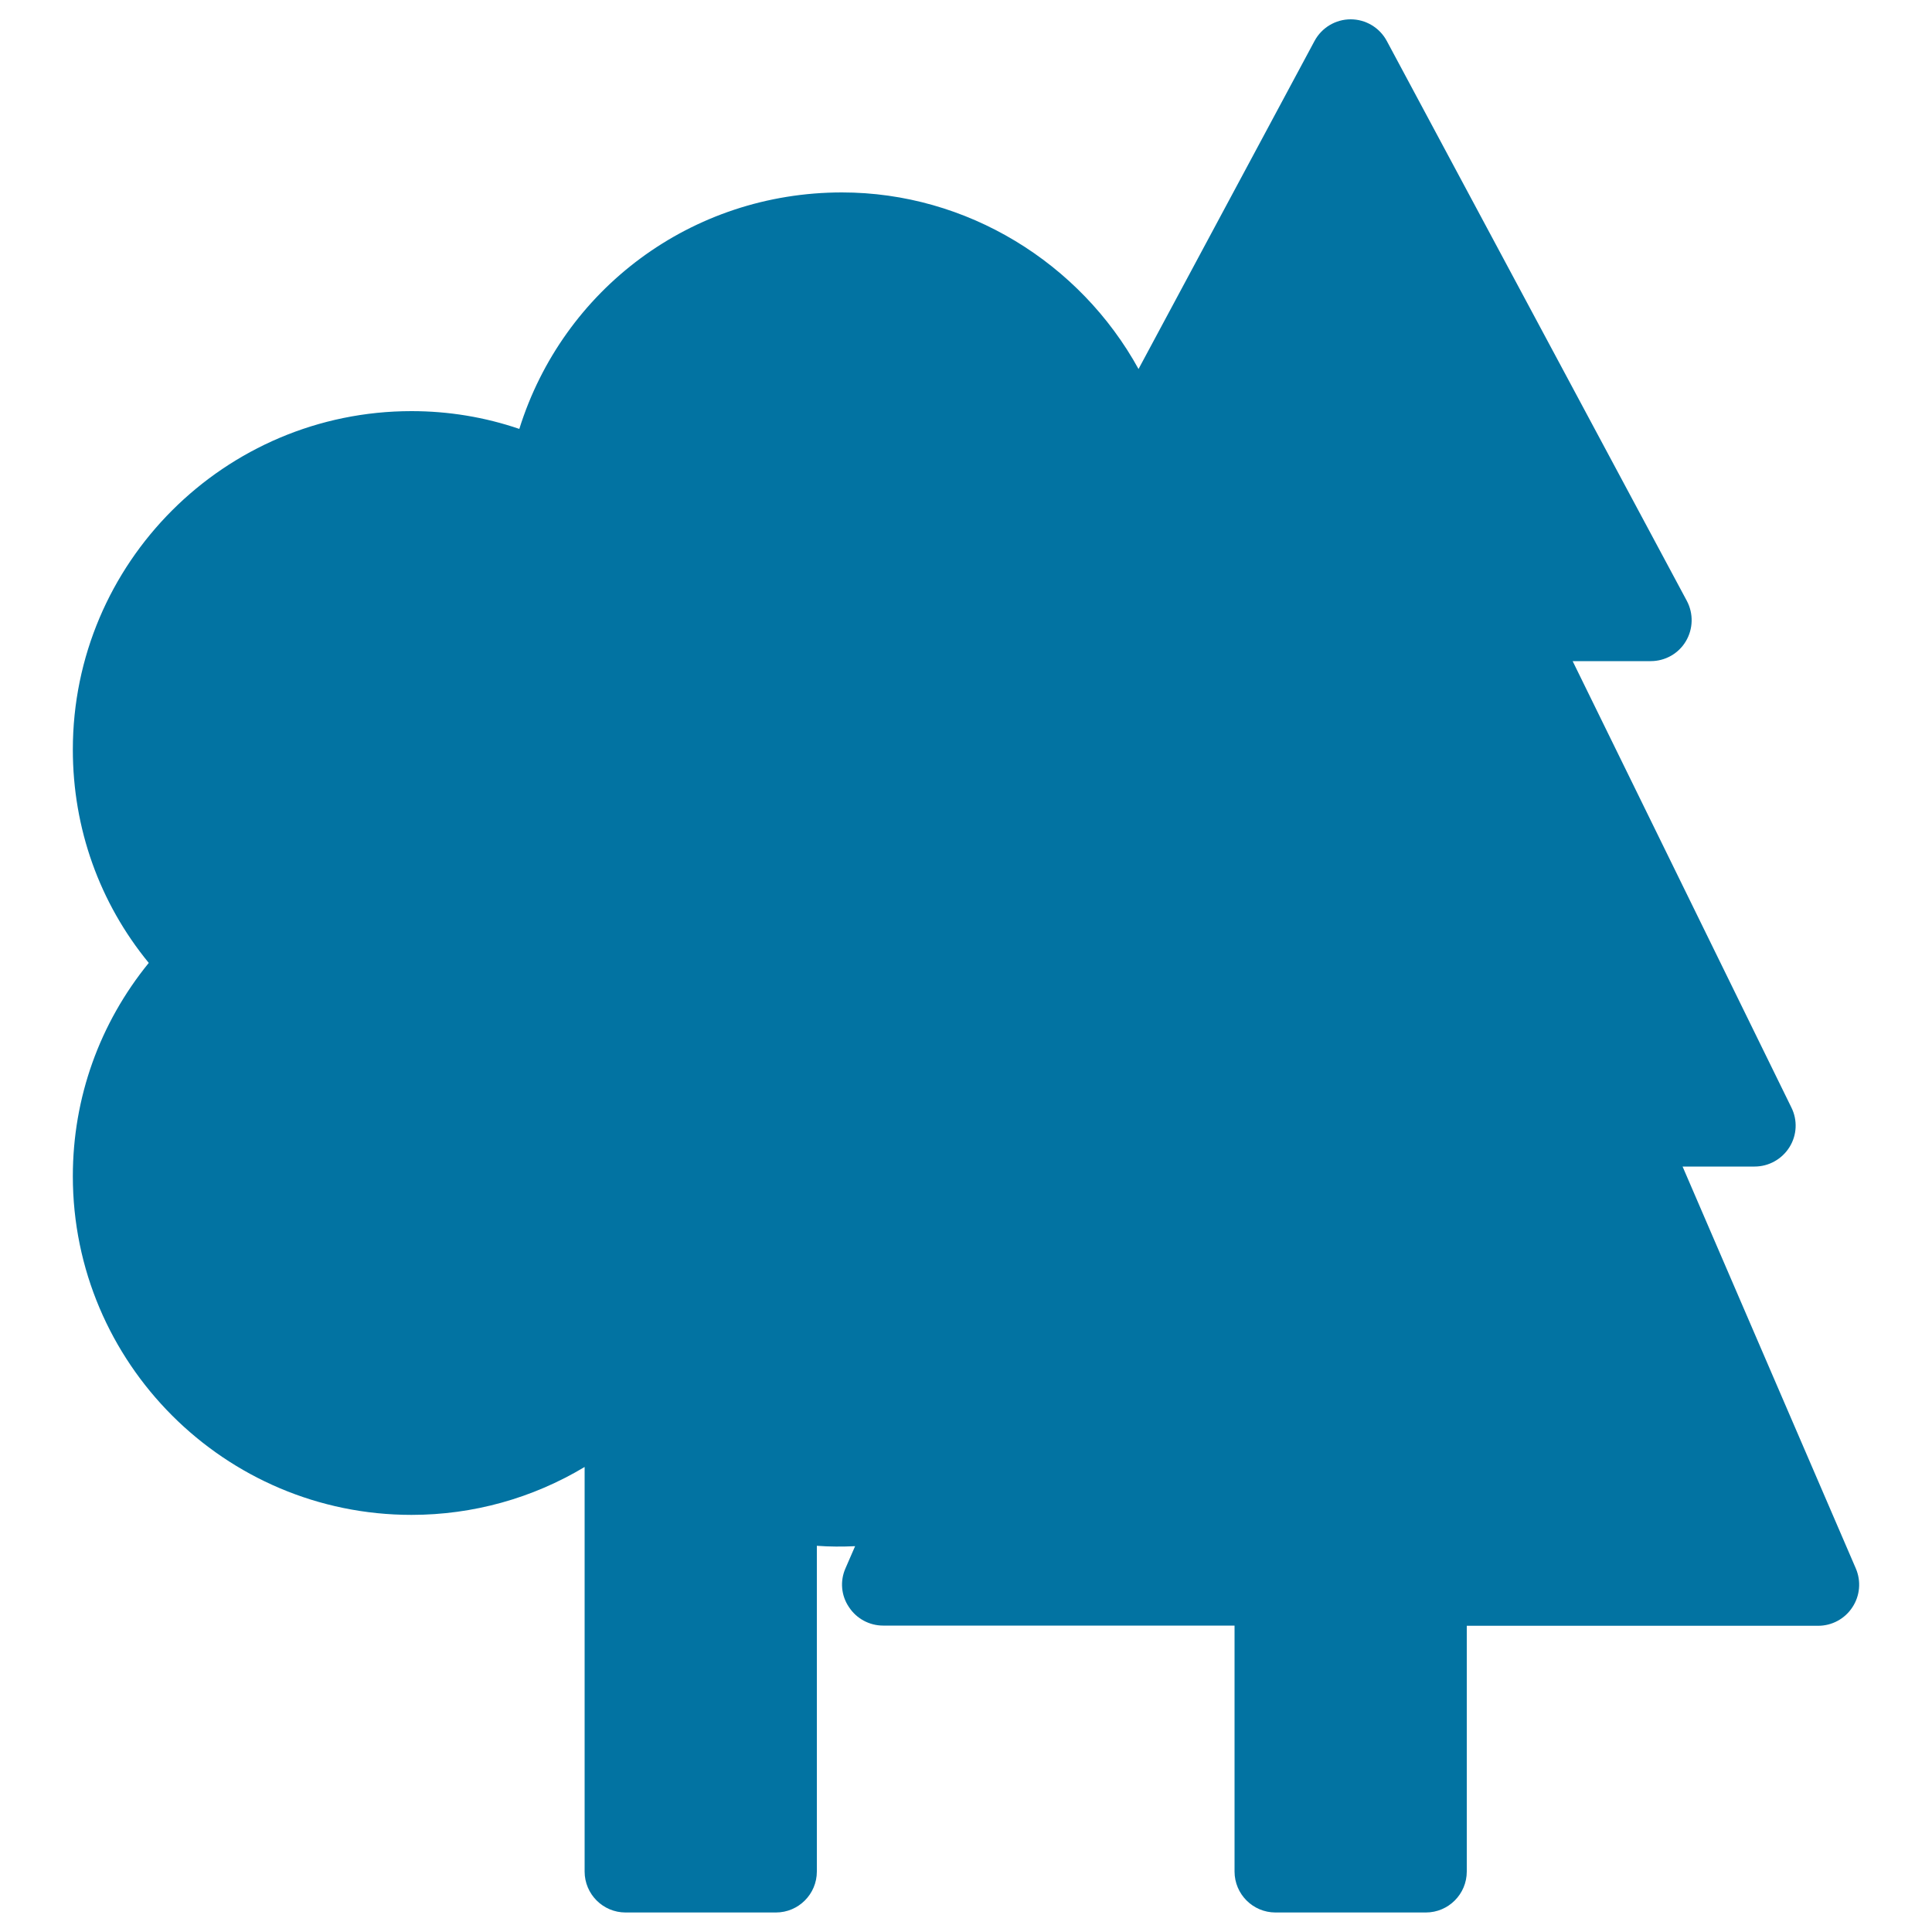 <svg xmlns="http://www.w3.org/2000/svg" viewBox="0 0 1000 1000" style="fill:#0273a2">
<title>Trees Outline SVG icon</title>
<g><path d="M960.6,811.9l-89.7-208.1h37.3c7.3,0,14.1-3.8,18-10c3.9-6.2,4.3-14,1-20.6L814,342.2h40.4c7.5,0,14.4-3.9,18.2-10.3c3.8-6.4,4-14.3,0.5-20.9L717.8,21.2c-3.7-6.9-10.9-11.2-18.7-11.2c-7.8,0-15,4.3-18.7,11.2L589.3,191c-30.2-54.9-88.8-91.4-153.5-91.4c-77.9,0-144.4,50.1-167,122.4c-17.9-6.1-36.6-9.2-55.8-9.2c-96.7,0-175.3,78.6-175.3,175.2c0,40.8,13.8,79.3,39.3,110.4c-25.4,31.2-39.3,69.7-39.3,110.4c0,96.6,78.6,175.3,175.3,175.3c31.8,0,62.6-8.6,89.6-24.8v209.4c0,11.7,9.5,21.2,21.2,21.2h77.8c11.7,0,21.2-9.5,21.2-21.2V800.1c6.6,0.5,13.2,0.5,19.8,0.2l-5,11.5c-2.9,6.6-2.2,14.1,1.8,20c3.9,6,10.6,9.6,17.7,9.6H639v127.3c0,11.7,9.5,21.2,21.2,21.2H738c11.7,0,21.2-9.5,21.2-21.2V841.5h181.9c7.1,0,13.8-3.6,17.7-9.6C962.7,826,963.4,818.5,960.6,811.9z"/></g>
</svg>